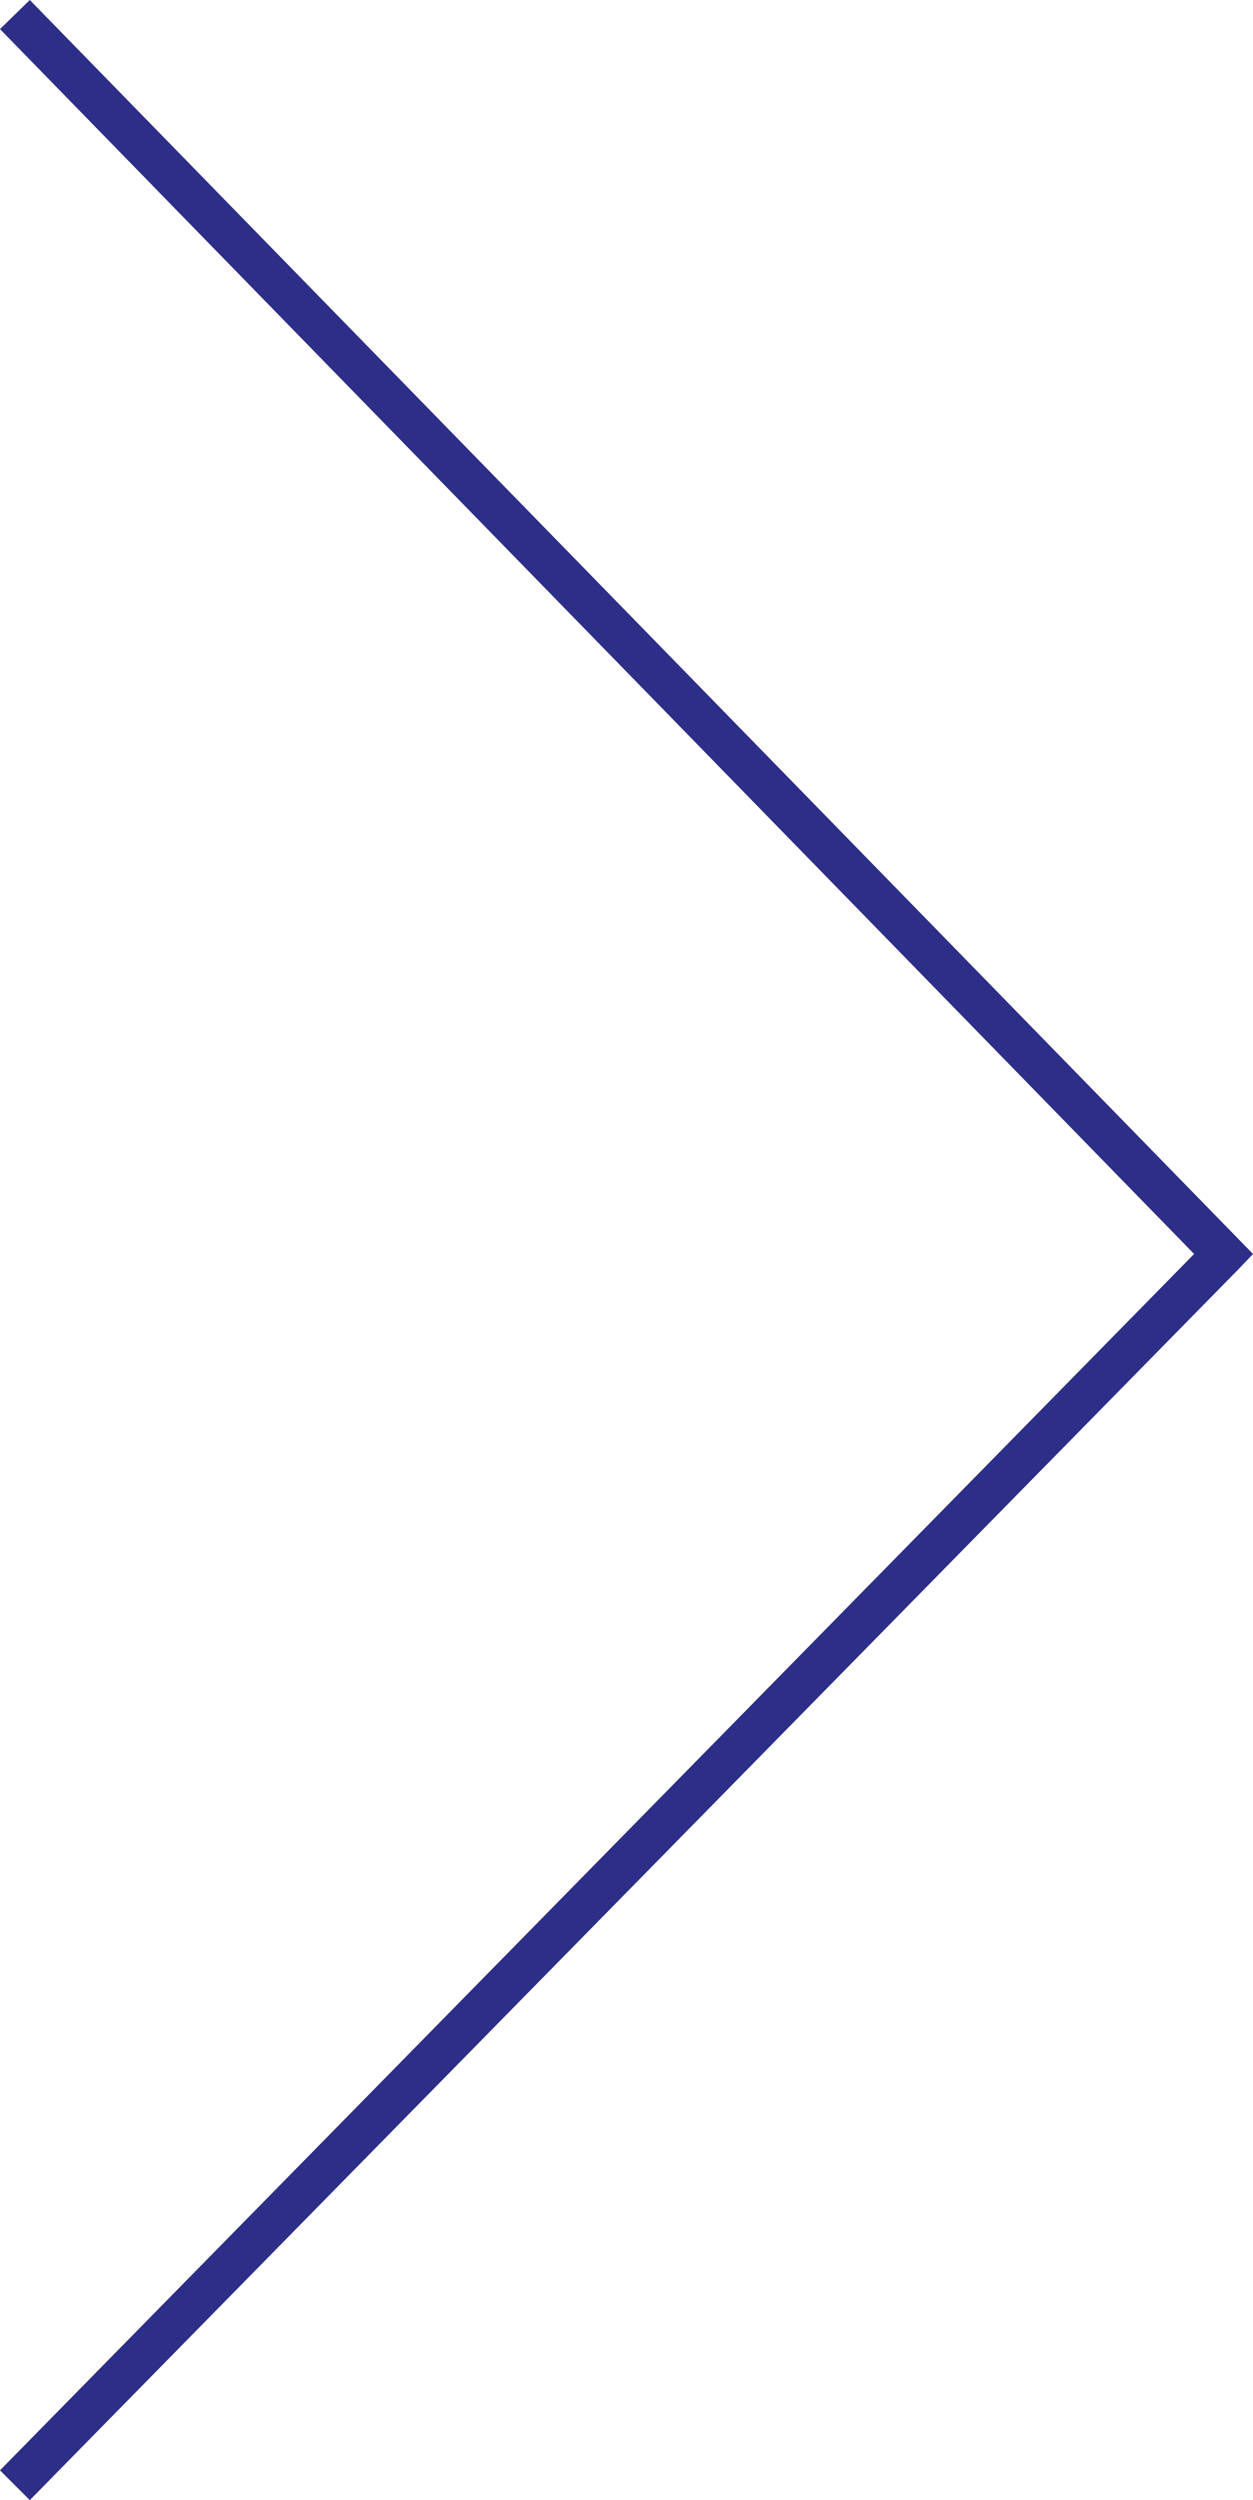 <?xml version="1.0" encoding="utf-8"?>
<svg xmlns="http://www.w3.org/2000/svg" id="Layer_2" data-name="Layer 2" viewBox="0 0 17.66 35.23">
  <defs>
    <style>
      .cls-1 {
        fill: #2d2e87;
        stroke-width: 0px;
      }
    </style>
  </defs>
  <g id="Layer_1-2" data-name="Layer 1">
    <polygon class="cls-1" points="17.66 17.67 17.46 17.88 .42 35.23 0 34.81 16.83 17.67 0 .41 .42 0 17.66 17.67"/>
  </g>
</svg>